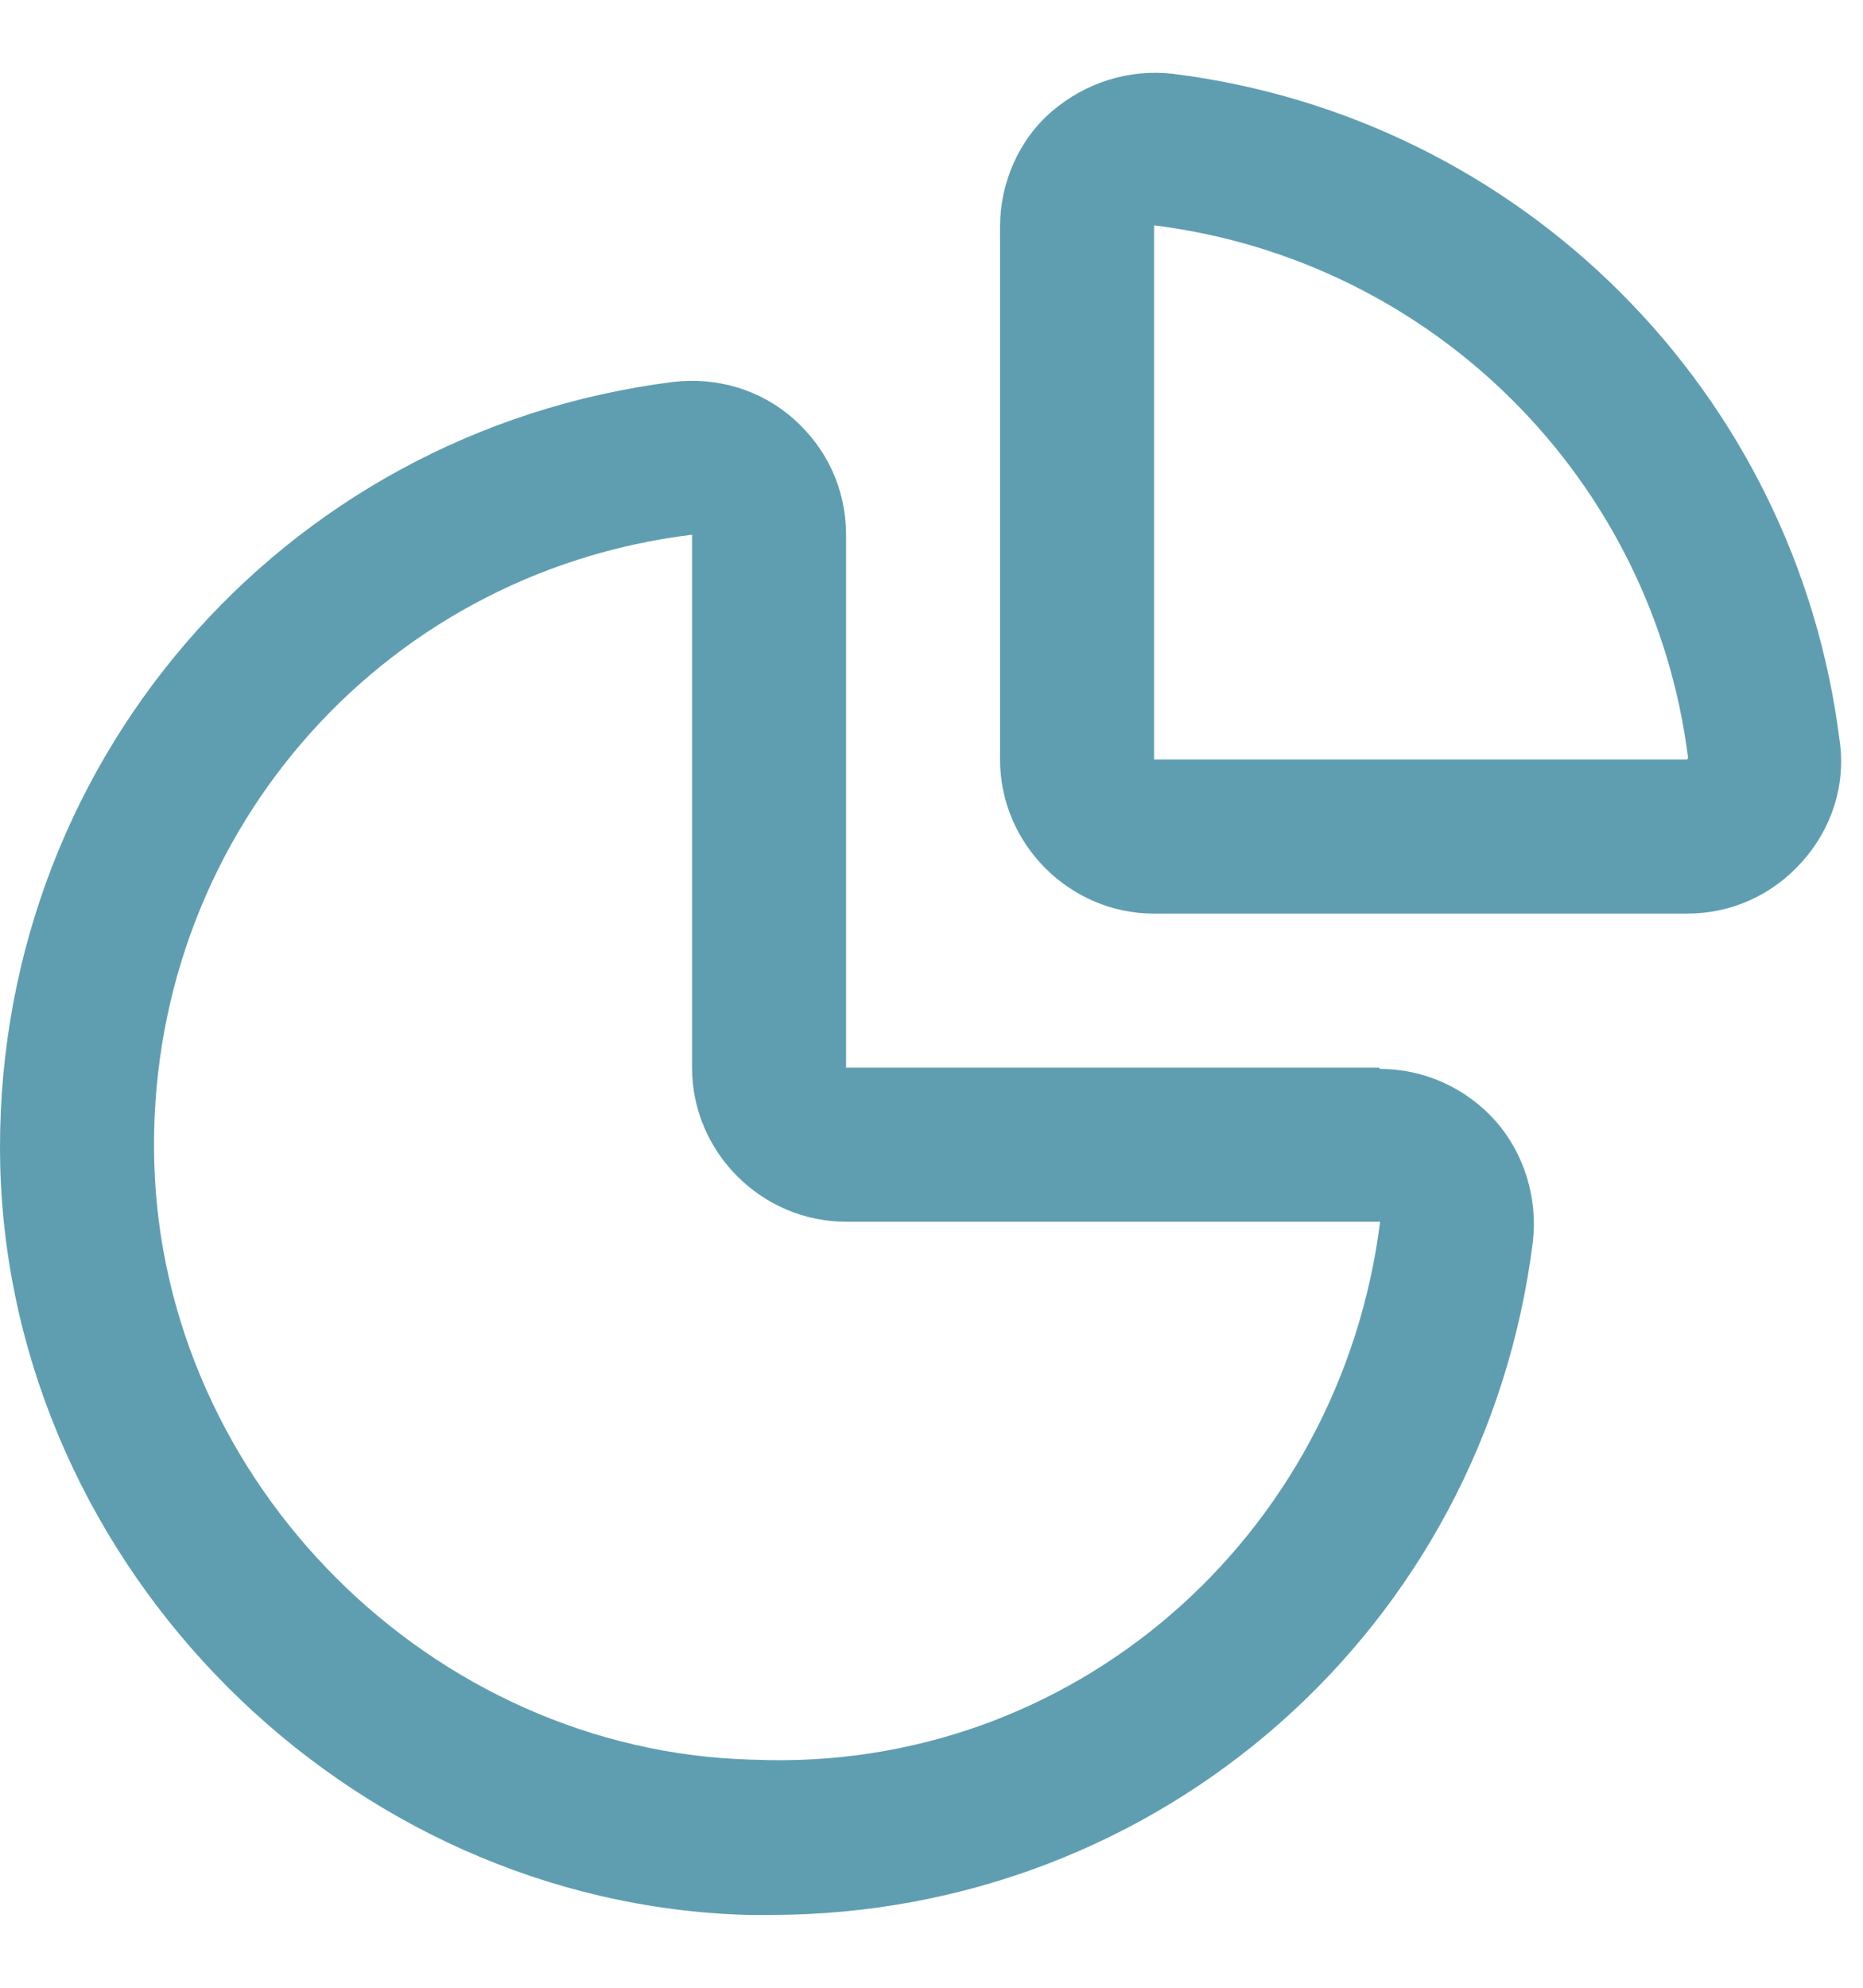 <?xml version="1.0" encoding="UTF-8"?>
<svg xmlns="http://www.w3.org/2000/svg" width="15" height="16" viewBox="0 0 15 16" fill="none">
  <path d="M11.102 8.594H6.812V4.304C6.812 3.944 6.662 3.614 6.392 3.374C6.122 3.134 5.772 3.034 5.422 3.074C2.252 3.474 -0.078 6.184 0.002 9.394C0.092 12.624 2.792 15.324 6.022 15.414C6.082 15.414 6.142 15.414 6.202 15.414C9.332 15.414 11.952 13.114 12.342 9.994C12.382 9.644 12.272 9.284 12.042 9.024C11.802 8.754 11.462 8.604 11.112 8.604L11.102 8.594ZM6.052 14.164C3.472 14.094 1.312 11.934 1.242 9.354C1.172 6.784 3.032 4.614 5.572 4.304V8.594C5.572 9.274 6.132 9.834 6.812 9.834H11.112C10.792 12.374 8.632 14.274 6.062 14.164H6.052Z" fill="#5F9EB0"></path>
  <path d="M14.812 5.964C14.462 3.154 12.252 0.944 9.442 0.594C9.092 0.554 8.742 0.664 8.472 0.894C8.202 1.124 8.052 1.474 8.052 1.824V6.114C8.052 6.794 8.612 7.354 9.292 7.354H13.582C13.942 7.354 14.272 7.204 14.512 6.934C14.752 6.664 14.862 6.314 14.812 5.964ZM13.582 6.114H9.292V1.814C11.542 2.094 13.312 3.864 13.592 6.104L13.582 6.114Z" fill="#5F9EB0"></path>
</svg>
